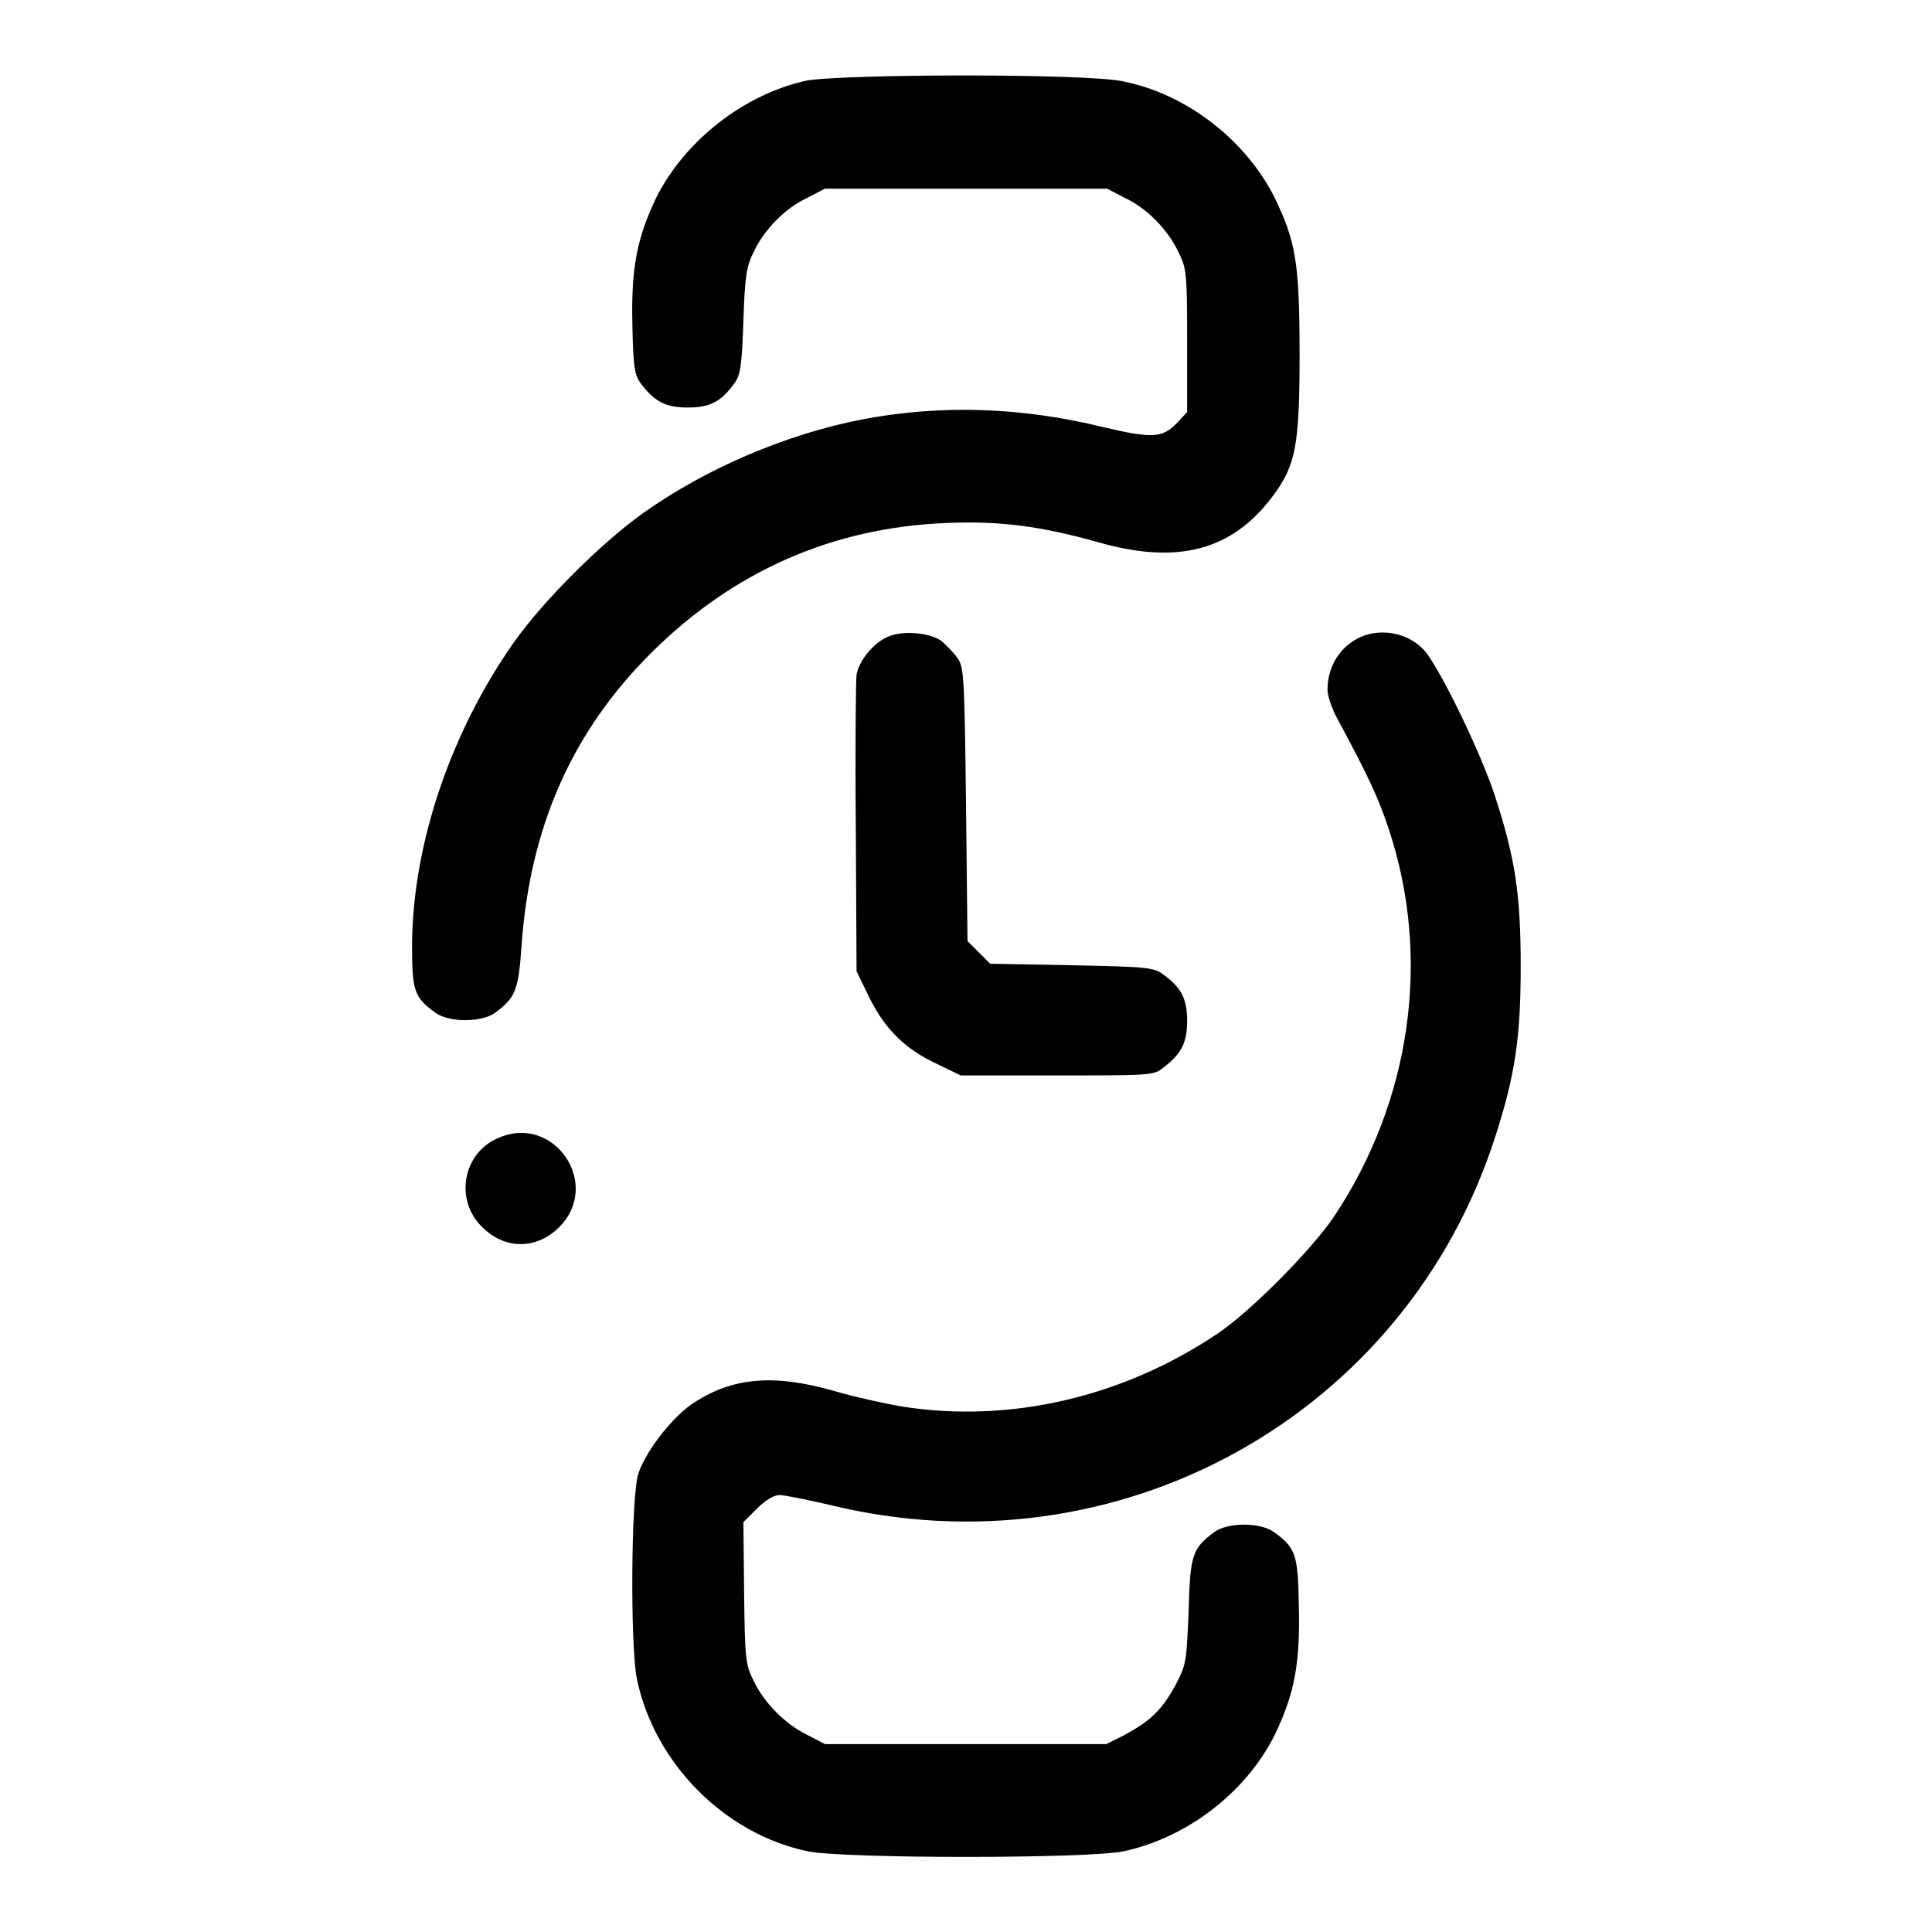 <?xml version="1.0" encoding="utf-8"?>
<!-- Svg Vector Icons : http://www.onlinewebfonts.com/icon -->
<!DOCTYPE svg PUBLIC "-//W3C//DTD SVG 1.1//EN" "http://www.w3.org/Graphics/SVG/1.1/DTD/svg11.dtd">
<svg version="1.1" xmlns="http://www.w3.org/2000/svg" xmlns:xlink="http://www.w3.org/1999/xlink" x="0px" y="0px" viewBox="0 0 256 256" enable-background="new 0 0 256 256" xml:space="preserve">
<g><g><g><path fill="#000000" d="M106.8,10.7c-8.2,1.8-16,7.9-19.8,15.4c-2.6,5.4-3.4,9.4-3.2,17.1c0.1,5.5,0.3,6.5,1.1,7.6c1.8,2.4,3.3,3.2,6.2,3.2c2.9,0,4.4-0.7,6.2-3.2c0.8-1.1,1-2.2,1.2-8.2s0.4-7.3,1.4-9.3c1.4-2.9,4.1-5.7,7.1-7.1l2.3-1.2H128h18.7l2.3,1.2c3,1.4,5.7,4.2,7.1,7.1c1.1,2.2,1.2,2.6,1.2,11.8v9.5l-1.3,1.4c-2,2.1-3.4,2.1-9.8,0.6c-11-2.7-21.7-3-32.1-1c-10.1,2-20.6,6.5-28.9,12.4c-5.6,4-13.2,11.6-17.1,17.1c-8.3,11.8-13.4,26.6-13.5,40c0,6.1,0.2,7,3.1,9.1c1.8,1.3,6.1,1.3,7.9,0c2.7-2,3.1-3,3.5-8.8c1.1-15.8,6.7-28.5,17.3-39c10.8-10.7,23.9-16.5,39-17.1c7.1-0.3,12.5,0.4,20.3,2.6c10.3,2.9,17.5,1.1,22.9-6.1c3.1-4.1,3.6-6.8,3.6-18.8c0-12.2-0.5-15-3.3-20.8c-3.8-7.6-11.6-13.7-20-15.4C144.4,9.7,111.2,9.8,106.8,10.7z"/><path fill="#000000" d="M117.6,84.4c-1.9,0.8-3.8,3.2-4.1,5c-0.1,0.8-0.2,10-0.1,20.4l0.1,18.9l1.7,3.5c2.1,4.2,4.7,6.8,9,8.8l3.1,1.5h12.8c12.2,0,12.8,0,14-1c2.4-1.8,3.2-3.3,3.2-6.2c0-2.9-0.7-4.4-3.2-6.2c-1.2-0.9-2.1-1-12.1-1.2l-10.8-0.2l-1.5-1.5l-1.5-1.5l-0.2-18.2c-0.2-17.5-0.3-18.2-1.2-19.4c-0.5-0.7-1.5-1.7-2.1-2.2C123.1,83.8,119.5,83.5,117.6,84.4z"/><path fill="#000000" d="M180.3,84.4c-2.7,1.2-4.4,3.9-4.4,7c0,0.8,0.6,2.6,1.4,4c3.6,6.7,5.3,10.1,6.7,14.4c5.7,17.1,3,36.1-7.3,51.5c-3,4.4-11.1,12.6-15.5,15.5c-12.4,8.3-27.3,11.8-41.5,9.6c-2.4-0.4-6.5-1.3-9.2-2.1c-8.1-2.3-13.6-1.8-18.9,1.8c-2.7,1.9-6,6.2-7,9.1c-1,2.9-1.1,23.1-0.2,27.3C86.7,233.6,96,243,107,245.3c4.7,1,37.3,1,41.9,0c8.4-1.8,16.2-7.8,20-15.4c2.6-5.4,3.4-9.4,3.2-17.1c-0.1-6.8-0.4-7.7-3.3-9.8c-1.8-1.3-6.1-1.3-7.9,0c-2.9,2.2-3.2,2.9-3.4,10.5c-0.3,6.9-0.3,7-1.8,9.9c-1.8,3.2-3.2,4.6-6.7,6.5l-2.4,1.2H128h-18.7l-2.3-1.2c-2.9-1.4-5.7-4.2-7.1-7.1c-1.1-2.2-1.2-2.8-1.3-11.7l-0.1-9.4l1.8-1.8c1.2-1.2,2.3-1.8,3-1.8c0.6,0,3.6,0.6,6.6,1.3c38.3,9.4,76.5-11.9,88.3-49c2.6-8.1,3.3-13.1,3.3-22.4c0-9.4-0.7-14.3-3.5-22.8c-1.8-5.4-6.7-15.6-9-18.7C187,84,183.3,83.1,180.3,84.4z"/><path fill="#000000" d="M66,150.8c-4.7,2-5.8,8.2-2.1,11.8c3,3,7.2,3,10.2,0C79.8,156.9,73.4,147.5,66,150.8z"/></g></g></g>
</svg>